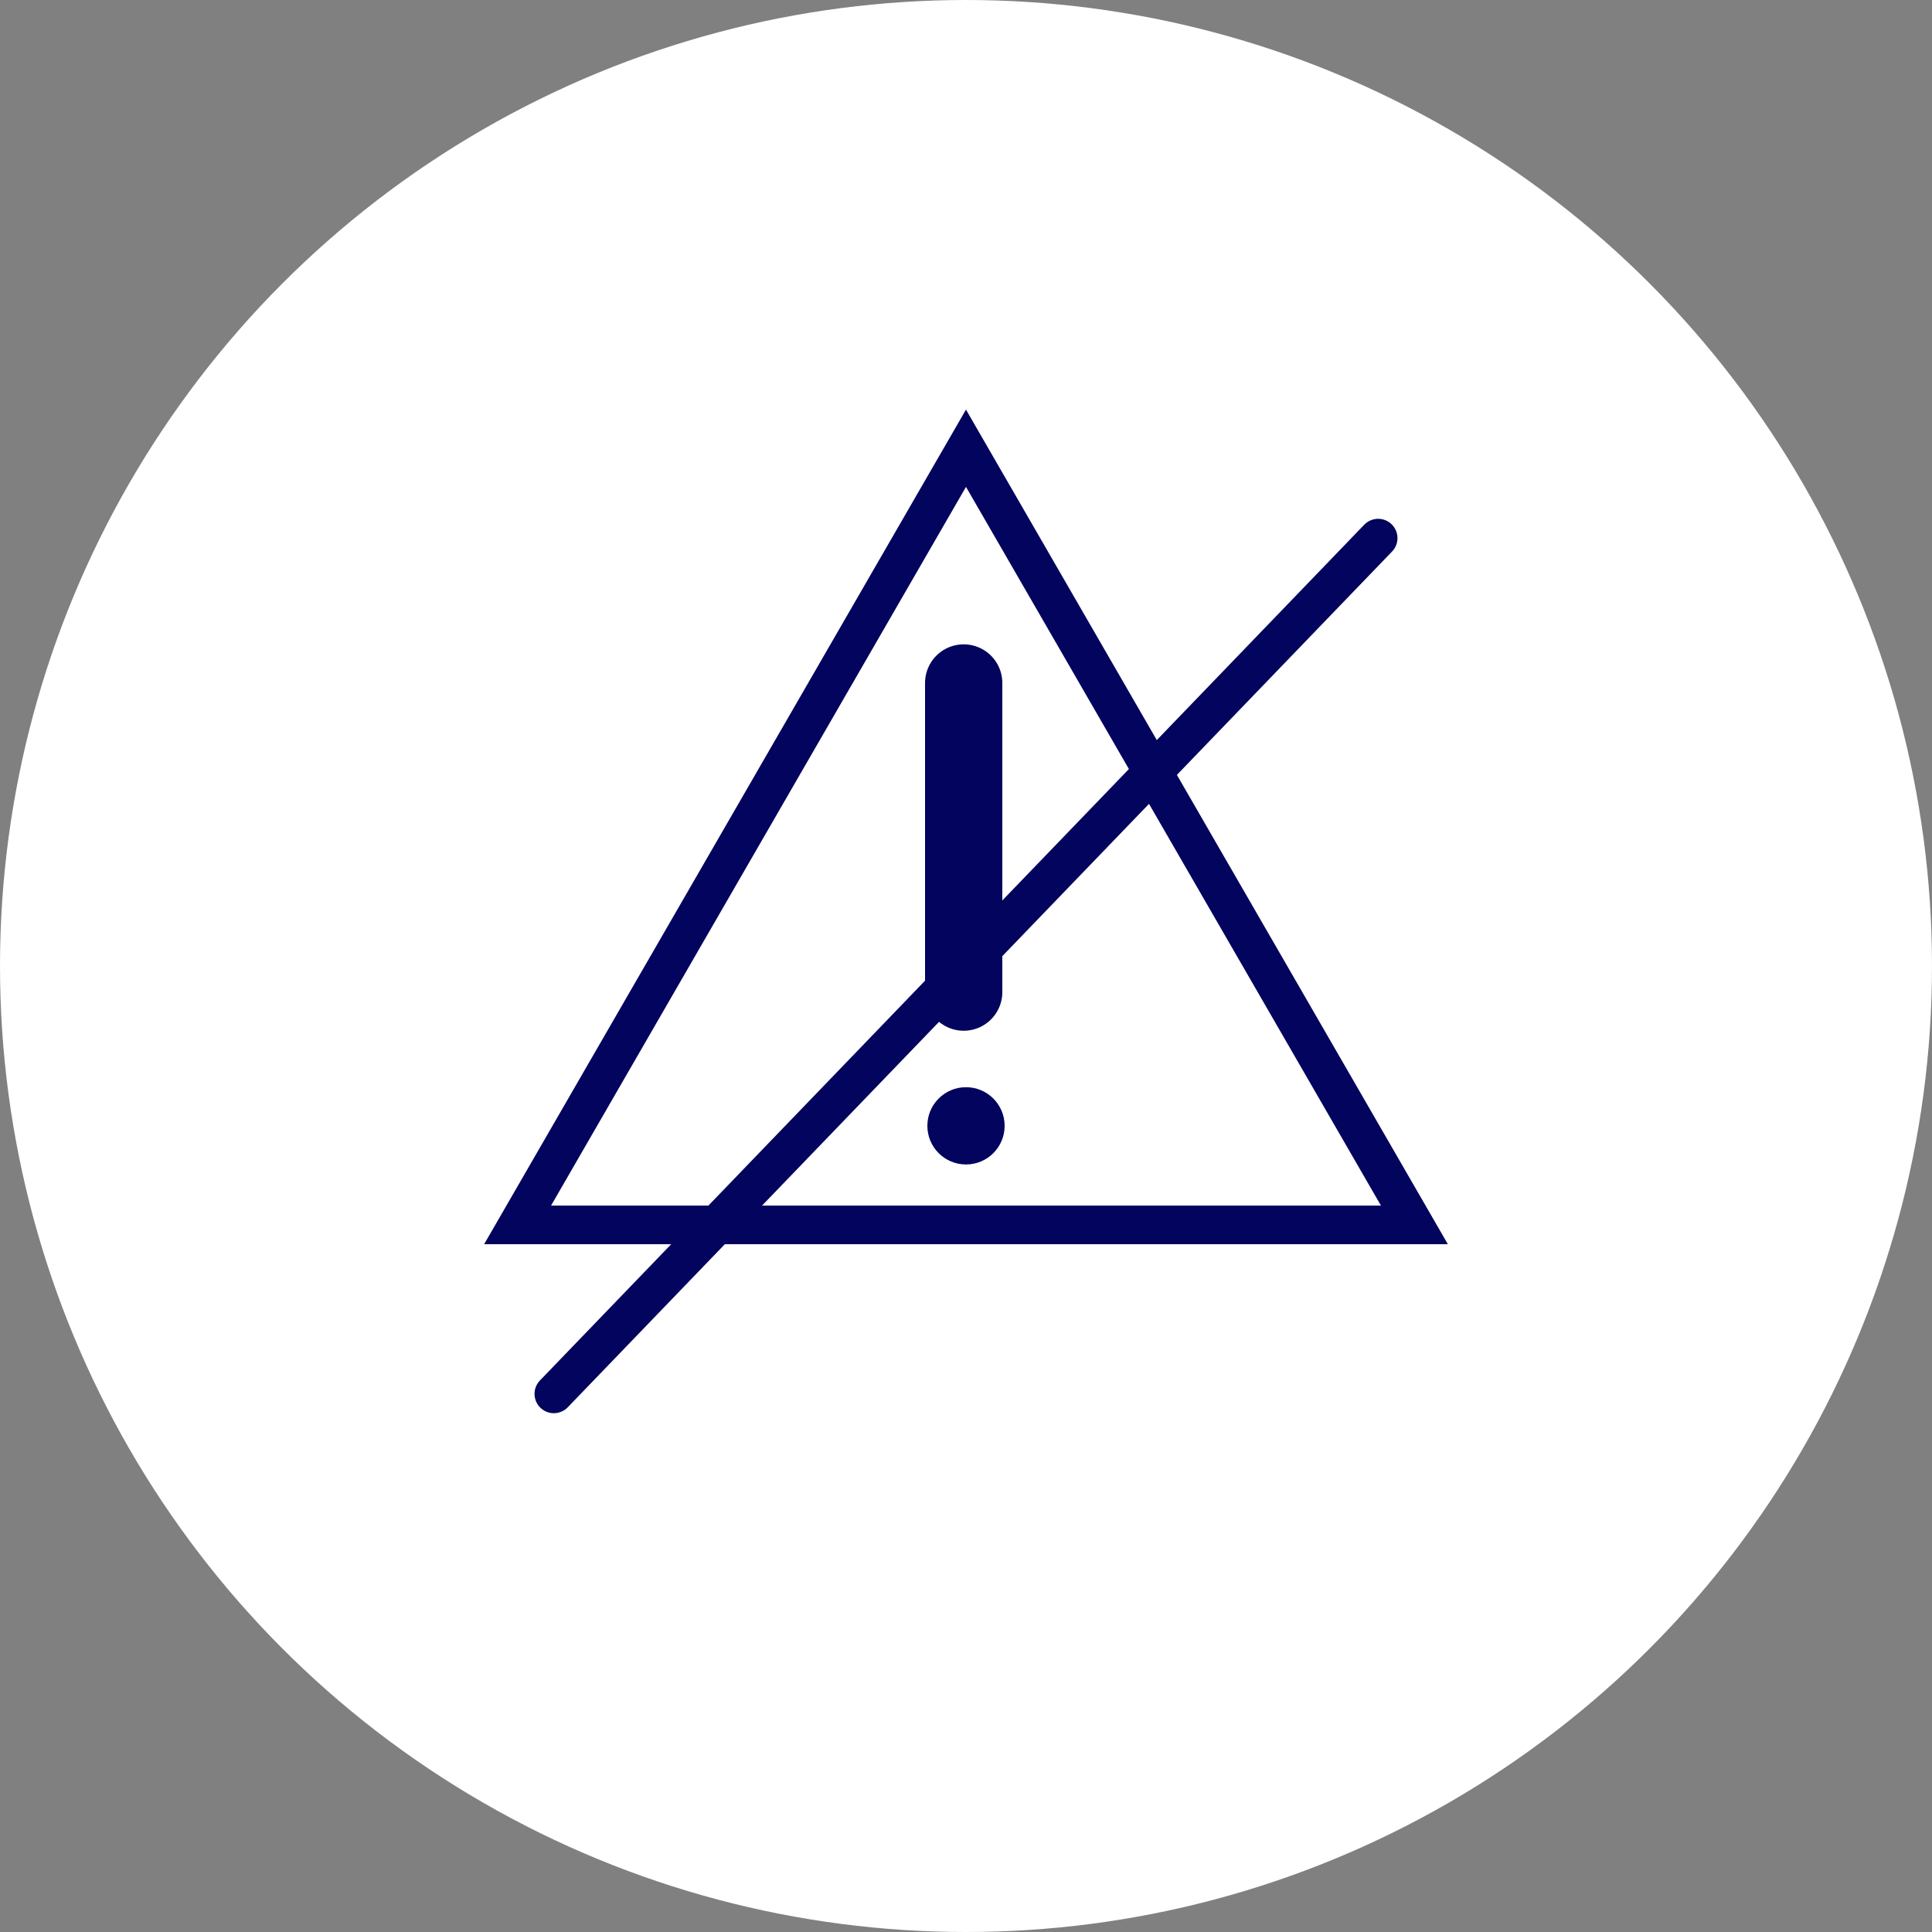 <?xml version="1.0" encoding="UTF-8"?> <svg xmlns="http://www.w3.org/2000/svg" width="100" height="100" viewBox="0 0 100 100" fill="none"><rect x="0" y="0" width="100" height="100" fill="#808080" stroke="none"/><g clip-path="url(#clip0_91_211)"><circle cx="50" cy="50" r="50" fill="white"></circle><path d="M73.209 63.4H26.791L49.999 23.201L73.209 63.4Z" fill="white" stroke="#03045E" stroke-width="2"></path><line x1="49.88" y1="51.351" x2="49.88" y2="35.351" stroke="#03045E" stroke-width="4" stroke-linecap="round"></line><circle cx="50" cy="58.273" r="2" fill="#03045E"></circle><path d="M71.333 27.853L28.667 72.147" stroke="#03045E" stroke-width="2" stroke-linecap="round"></path></g><defs><clipPath id="clip0_91_211"><rect width="100" height="100" fill="white"></rect></clipPath></defs></svg> 